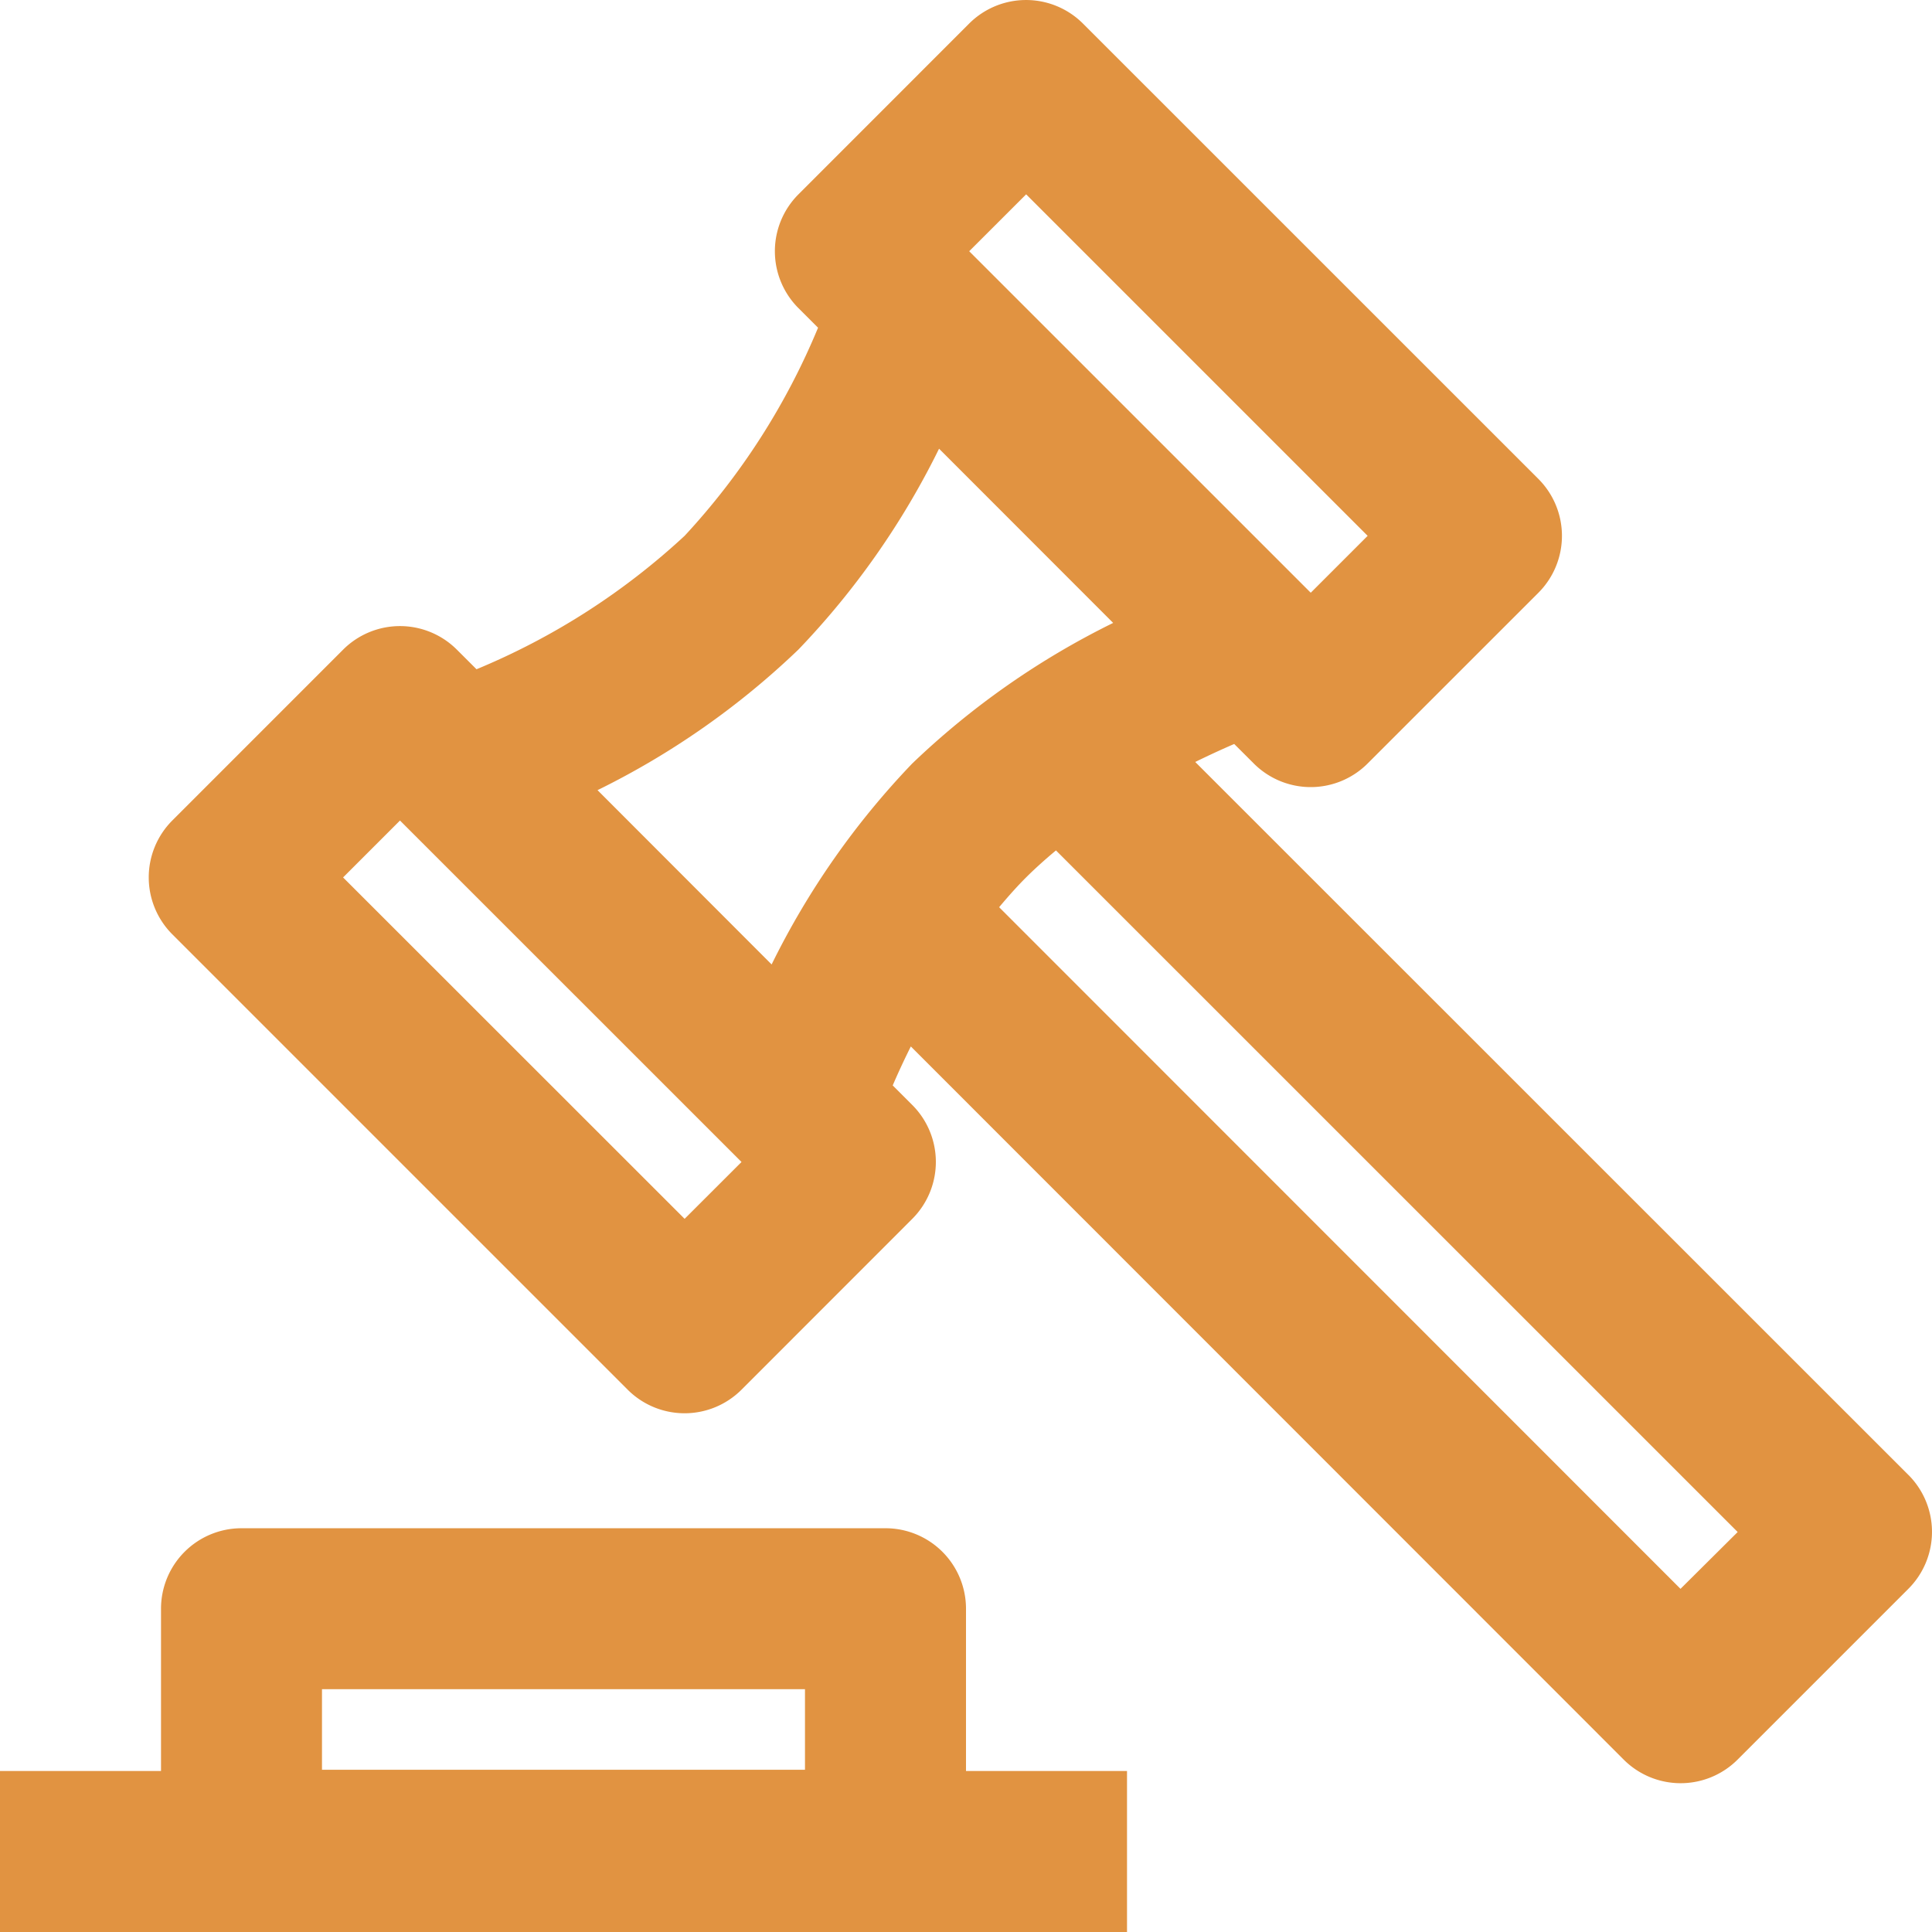 <svg xmlns="http://www.w3.org/2000/svg" viewBox="0 0 512 512"><defs><style>.cls-1{fill:#e19341;}</style></defs><g id="Layer_2" data-name="Layer 2"><g id="Layer_1-2" data-name="Layer 1"><g id="_29-auction" data-name=" 29-auction"><path class="cls-1" d="M505.75,390.88l-189-188.95c3.79-1.86,7.27-3.45,10.33-4.77l5.19,5.18a21.32,21.32,0,0,0,30.16,0l45.26-45.25a21.35,21.35,0,0,0,0-30.17L287,6.25a21.34,21.34,0,0,0-30.17,0L211.6,51.5a21.32,21.32,0,0,0,0,30.16l5.19,5.19A185,185,0,0,1,181.43,142a185.32,185.32,0,0,1-55.15,35.36l-5.2-5.19a21.32,21.32,0,0,0-30.16,0L45.66,217.44a21.34,21.34,0,0,0,0,30.16L166.34,368.28a21.33,21.33,0,0,0,30.17,0h0L241.77,323a21.34,21.34,0,0,0,0-30.16l-5.19-5.19c1.31-3.06,2.91-6.54,4.8-10.33l188.92,189a21.34,21.34,0,0,0,30.17,0h0l45.28-45.28a21.34,21.34,0,0,0,0-30.17ZM271.94,51.5,362.44,142l-15.08,15.08L256.85,66.58ZM181.43,323,90.92,232.53,106,217.45l90.51,90.49Zm-23.08-113.6a211.61,211.61,0,0,0,53.24-37.26,211.78,211.78,0,0,0,37.27-53.23L295,165.08a212.1,212.1,0,0,0-53.25,37.26,212.1,212.1,0,0,0-37.26,53.25Zm287,211.66L264.78,240.42c2.29-2.72,4.64-5.4,7.15-7.9s5.18-4.87,7.91-7.15L460.5,406Z"/><path class="cls-1" d="M256,426.32A21.33,21.33,0,0,0,234.67,405H64a21.33,21.33,0,0,0-21.33,21.34v43H0V512H298.67V469.33H256ZM85.33,447.65h128V469h-128Z"/></g></g></g></svg>